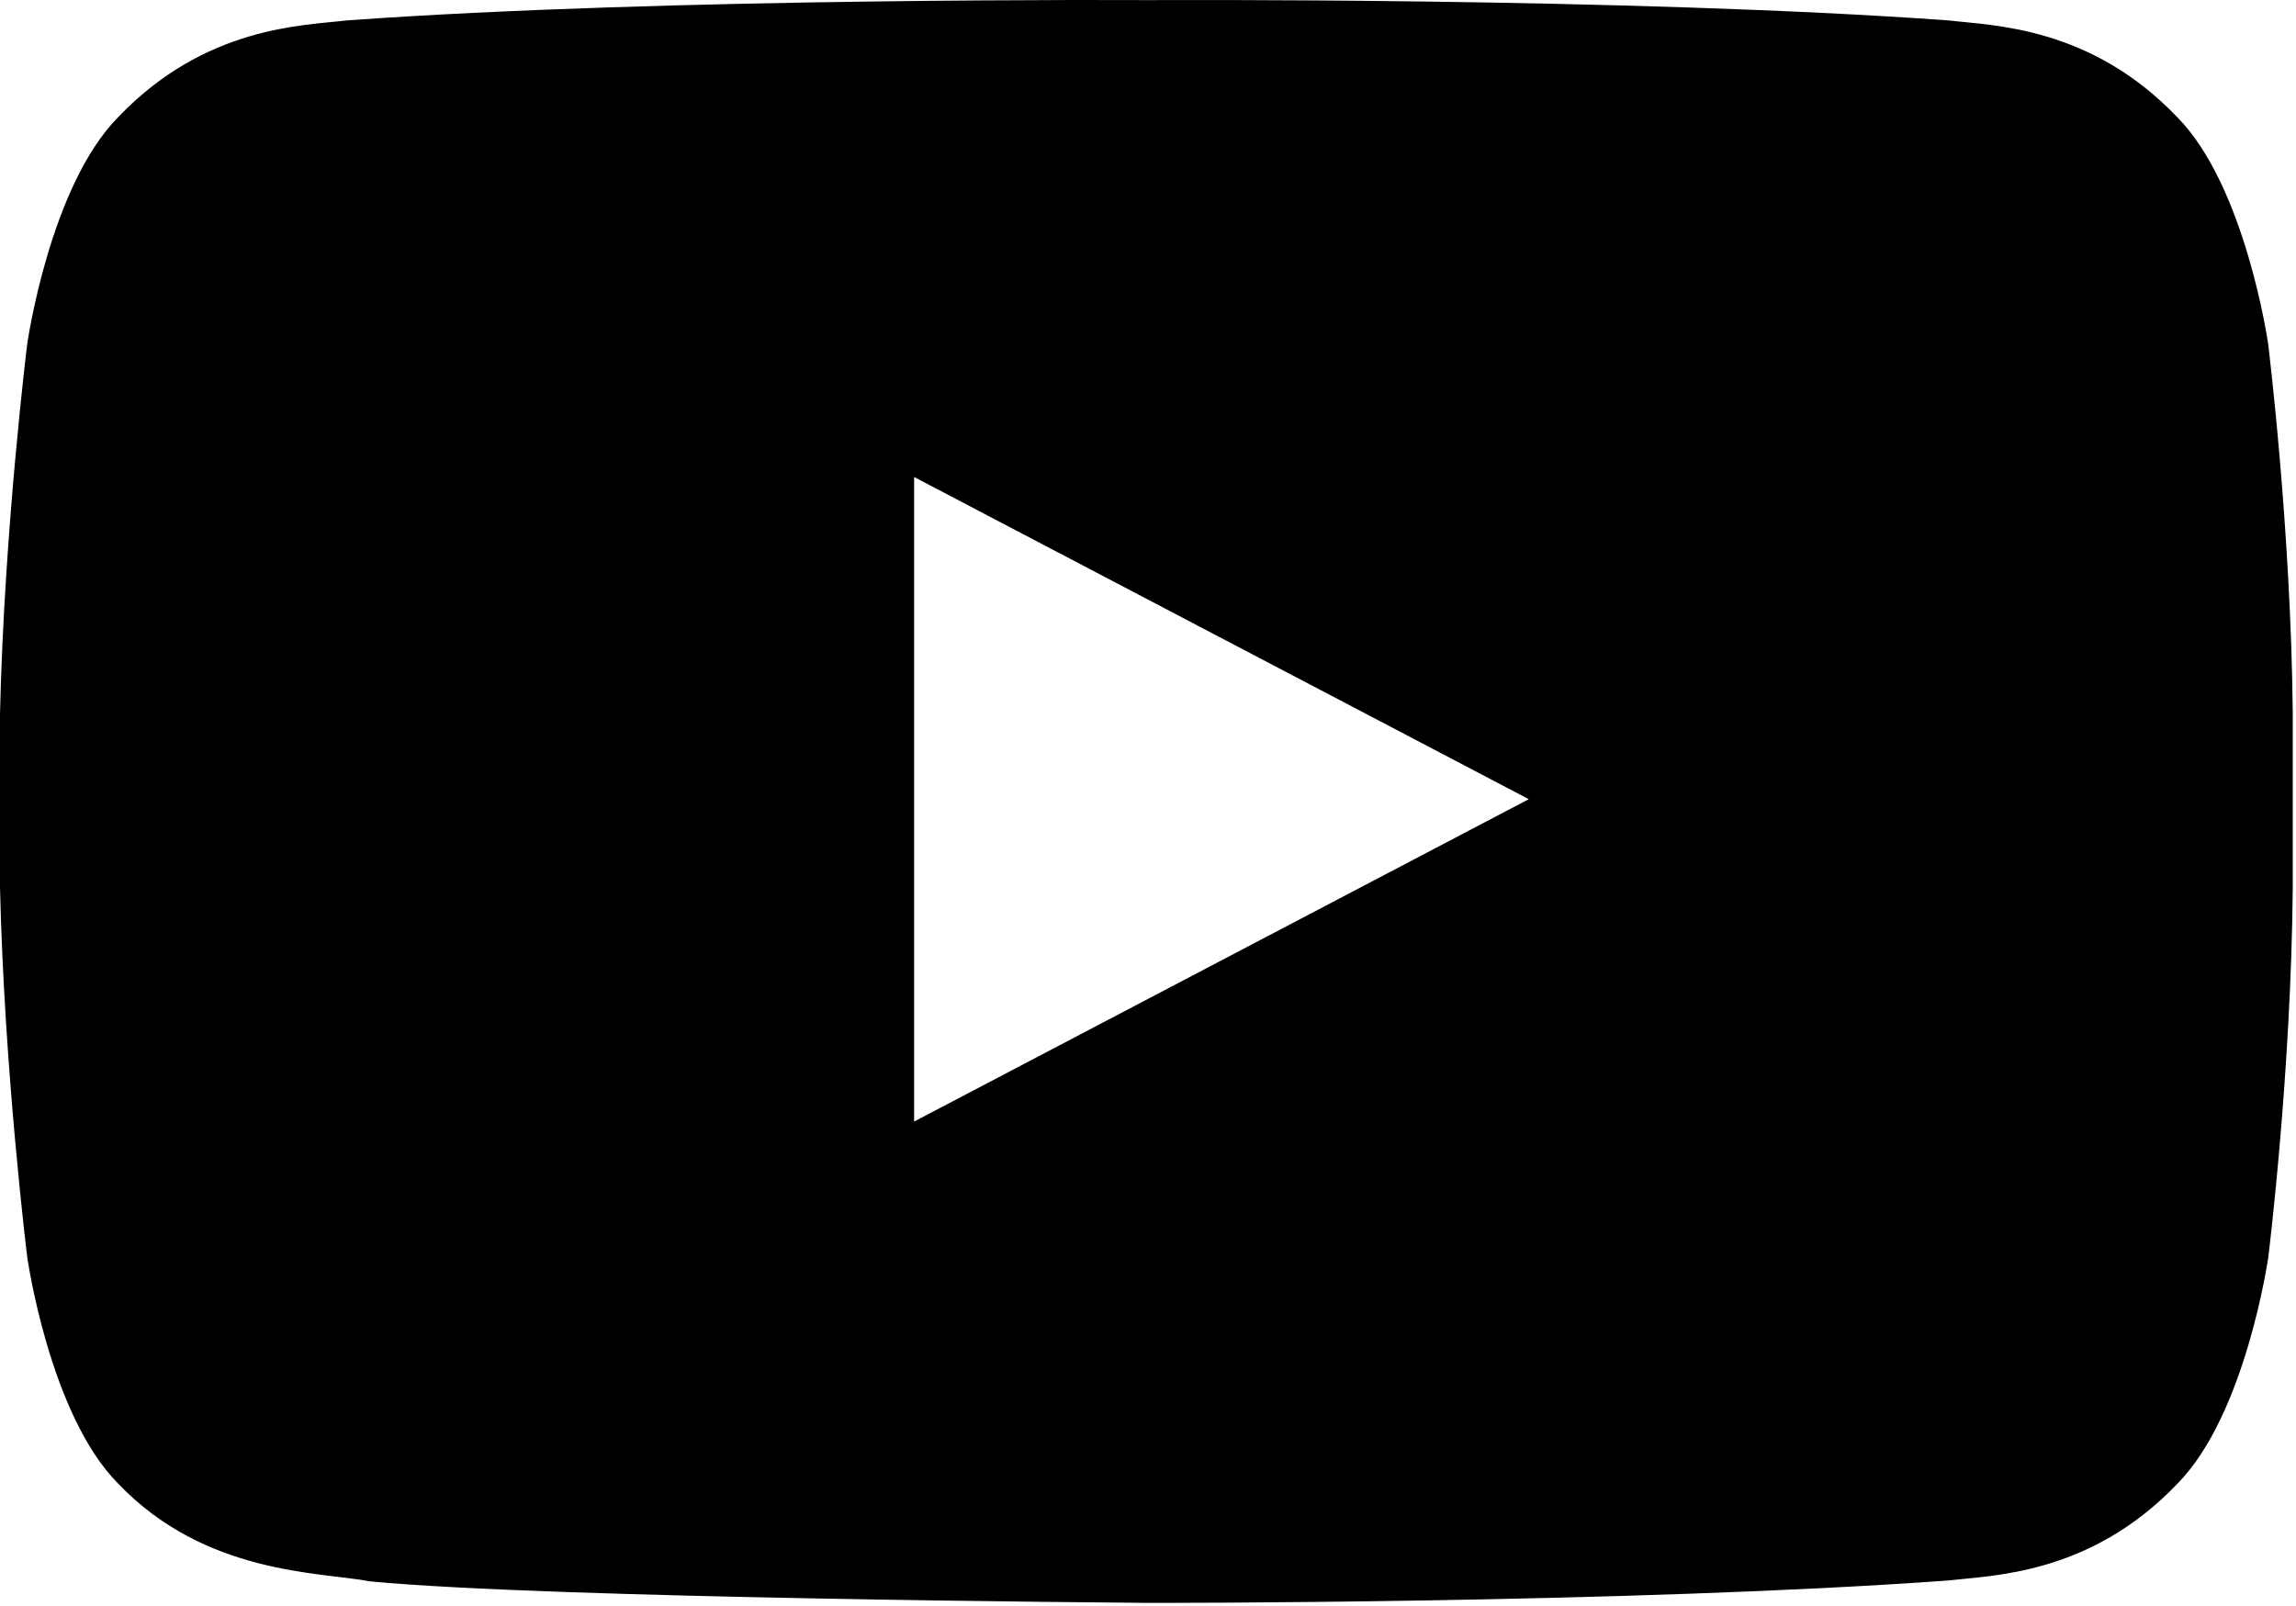 <svg xmlns="http://www.w3.org/2000/svg" xml:space="preserve" style="fill-rule:evenodd;clip-rule:evenodd;stroke-linejoin:round;stroke-miterlimit:2" viewBox="0 0 376 263"><path d="M375.47 116.9v28.4c-.24 30.27-4 60.58-4 60.58s-3.67 25.8-14.9 37.15c-14.23 14.9-30.18 14.98-37.5 15.84-52.4 3.8-131.12 3.67-131.16 3.67-3.27-.04-97.8-.7-127.24-3.52-8.32-1.56-27.06-1.1-41.3-16C8.1 231.7 4.46 205.9 4.46 205.9S.7 175.6 0 145.3v-28.4c.7-30.3 4.46-60.57 4.46-60.57s3.67-25.8 14.9-37.15C33.6 4.28 49.56 4.2 56.86 3.34c52.4-3.8 131.1-3.32 131.1-3.32s78.67-.47 131.08 3.32c7.3.86 23.26.94 37.5 15.84 11.22 11.34 14.9 37.15 14.9 37.15s3.75 30.27 4.03 60.58v-.01ZM149.7 78.13V183.7l100.66-52.8L149.7 78.13Z" style="fill-rule:nonzero"/></svg>